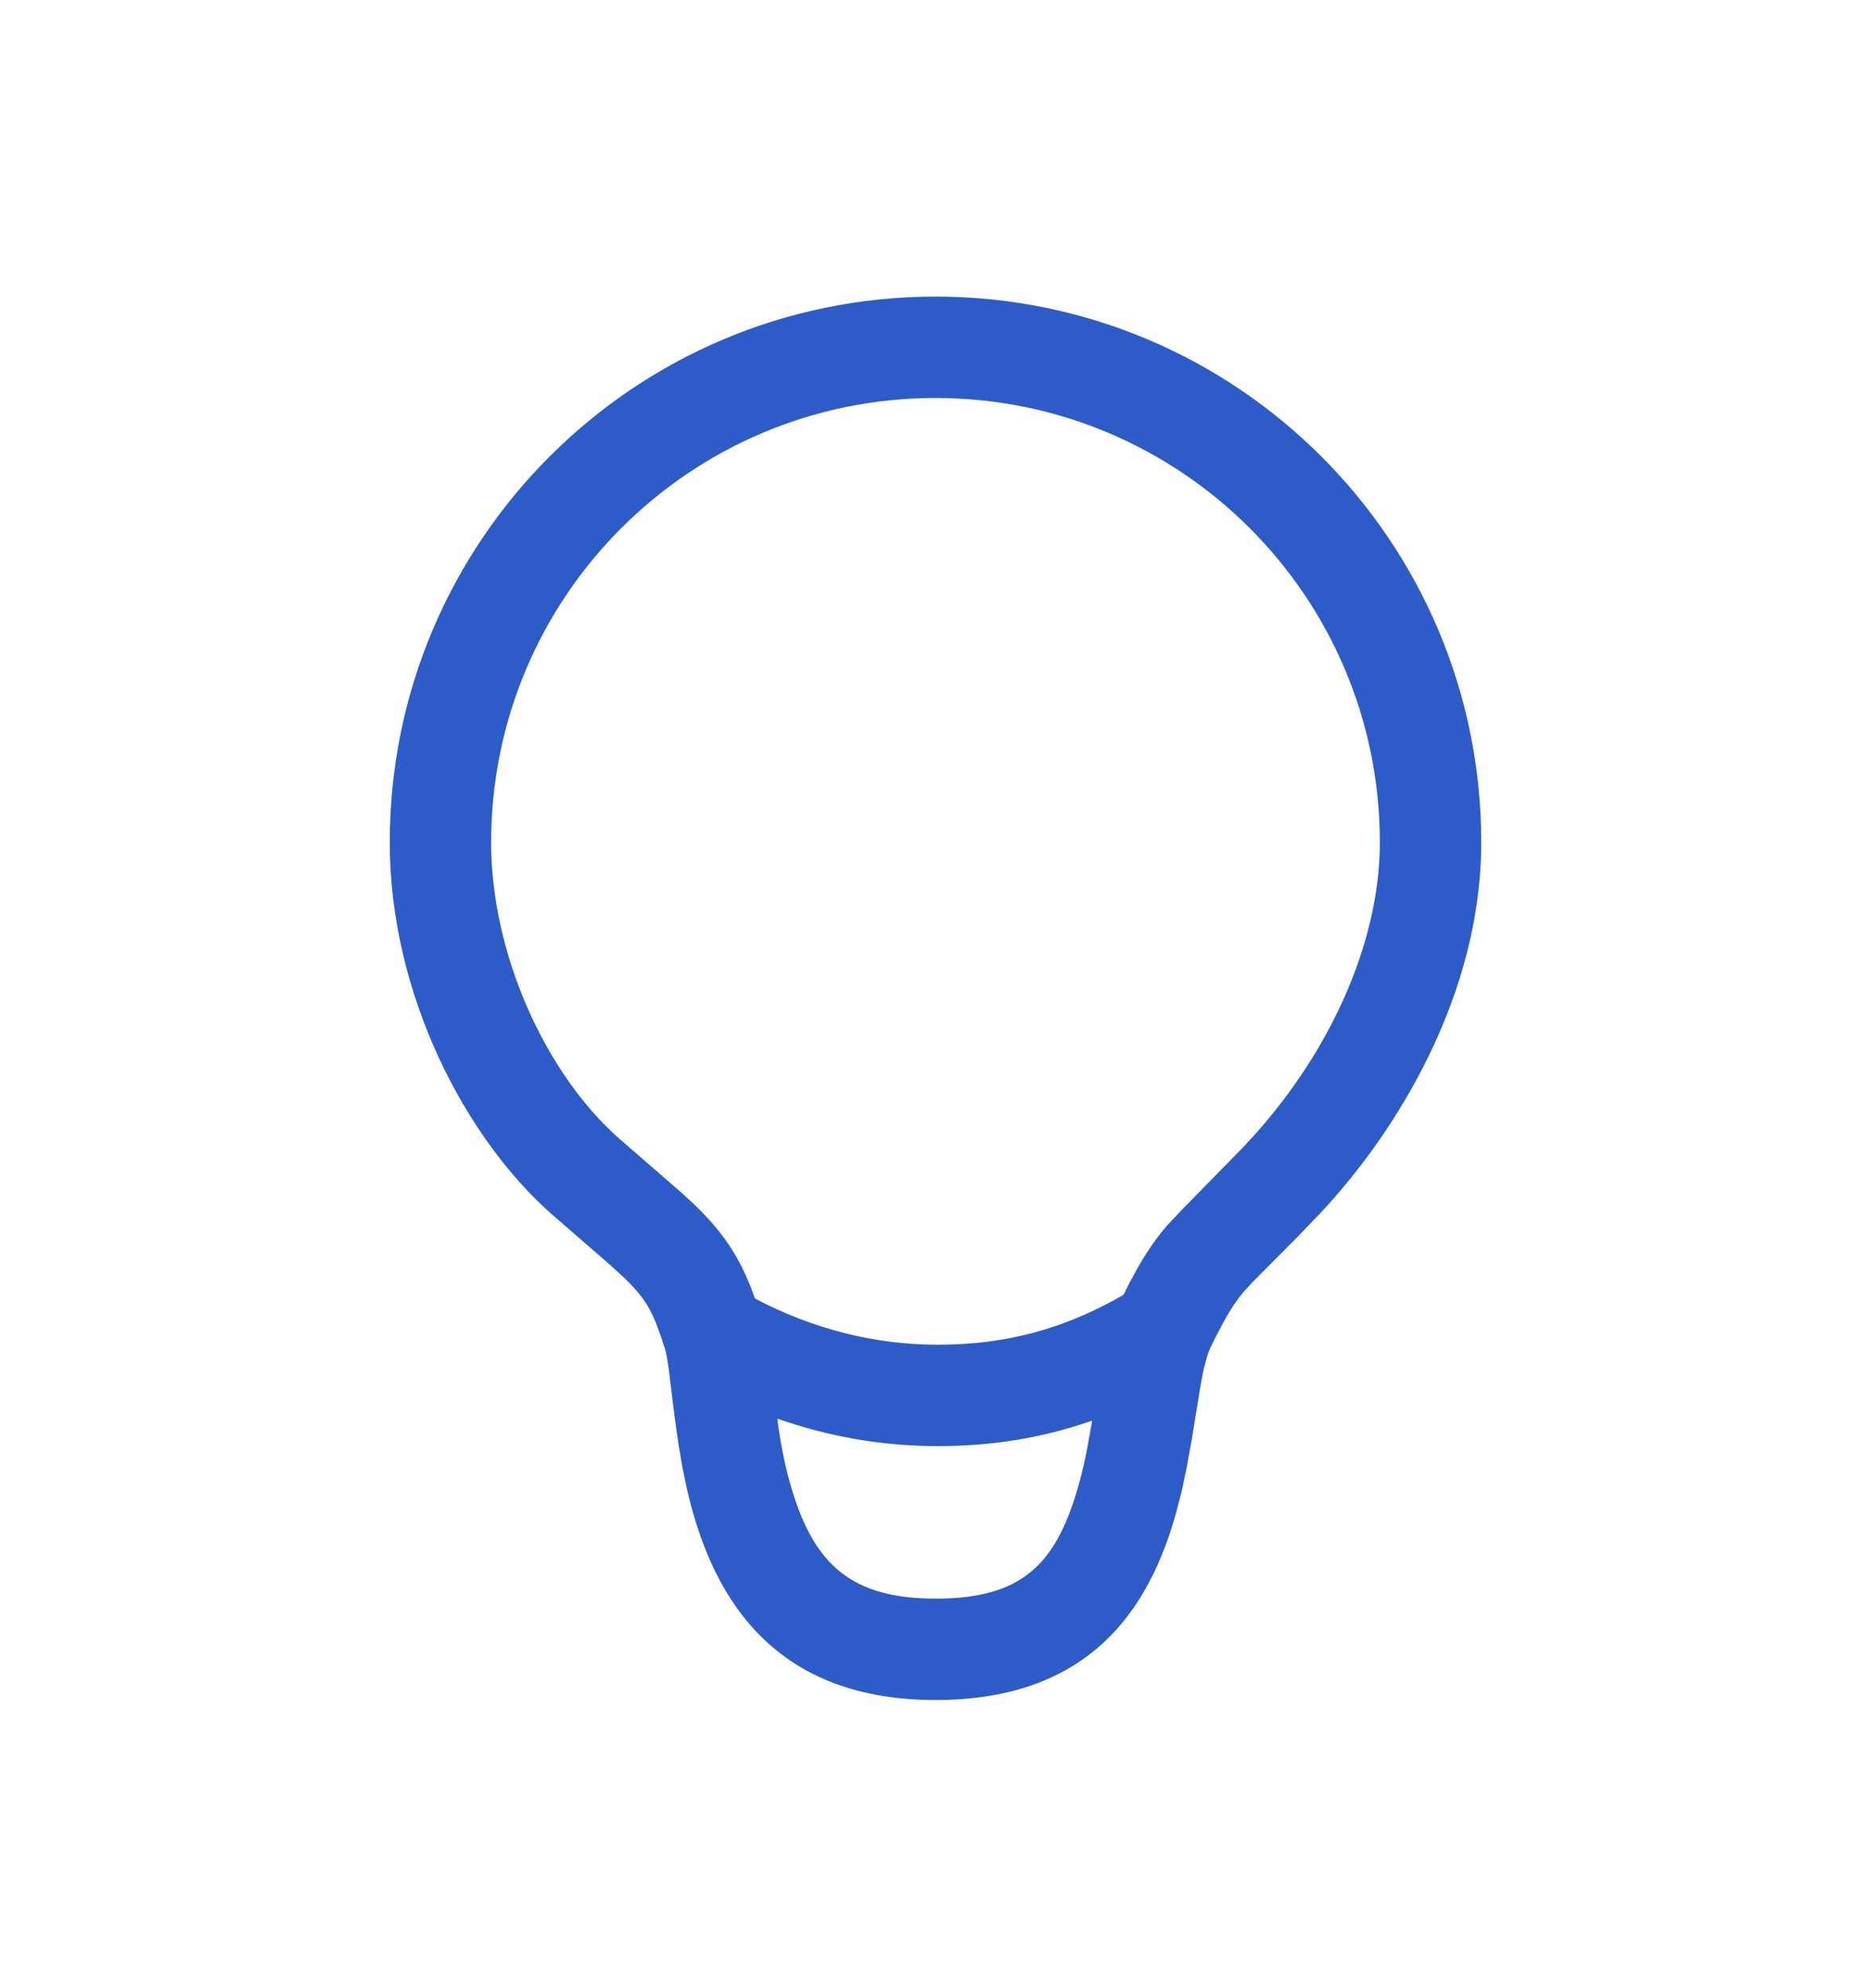 <svg width="16" height="17" viewBox="0 0 16 17" fill="none" xmlns="http://www.w3.org/2000/svg">
<path fill-rule="evenodd" clip-rule="evenodd" d="M8 2.536C10.577 2.536 12.667 4.626 12.667 7.203C12.667 8.497 11.955 9.666 11.29 10.374L11.091 10.581L10.715 10.959L10.637 11.044C10.578 11.114 10.53 11.184 10.473 11.286L10.399 11.426C10.386 11.452 10.372 11.481 10.357 11.511C10.345 11.536 10.333 11.565 10.323 11.597L10.294 11.705L10.269 11.832L10.193 12.3L10.144 12.569L10.104 12.756L10.055 12.945C9.831 13.736 9.339 14.536 8 14.536C6.554 14.536 6.069 13.581 5.874 12.73L5.835 12.543L5.804 12.362L5.768 12.108L5.717 11.692L5.7 11.59C5.697 11.575 5.694 11.561 5.691 11.547L5.654 11.434L5.606 11.303C5.541 11.147 5.471 11.052 5.326 10.915L5.203 10.803L4.727 10.39C3.983 9.739 3.333 8.505 3.333 7.203C3.333 4.626 5.423 2.536 8 2.536ZM8 3.403C5.901 3.403 4.2 5.104 4.2 7.203C4.2 8.167 4.674 9.191 5.298 9.738L5.784 10.16C5.948 10.304 6.052 10.407 6.148 10.528C6.268 10.678 6.352 10.831 6.426 11.02L6.456 11.103C6.95 11.363 7.477 11.498 8.019 11.498C8.6 11.498 9.098 11.365 9.607 11.072C9.688 10.909 9.751 10.796 9.821 10.69C9.871 10.615 9.922 10.546 9.98 10.479L10.108 10.343L10.603 9.838C10.623 9.817 10.642 9.798 10.658 9.78C11.337 9.059 11.8 8.096 11.8 7.203C11.8 5.104 10.099 3.403 8 3.403ZM9.339 12.147C8.922 12.294 8.489 12.365 8.019 12.365C7.549 12.365 7.088 12.285 6.647 12.13L6.655 12.192C6.685 12.396 6.722 12.573 6.771 12.733C6.965 13.38 7.285 13.669 8 13.669C8.723 13.669 9.022 13.392 9.215 12.729C9.245 12.627 9.271 12.518 9.295 12.396L9.335 12.176L9.339 12.147Z" fill="#2D5CC8"/>
</svg>
